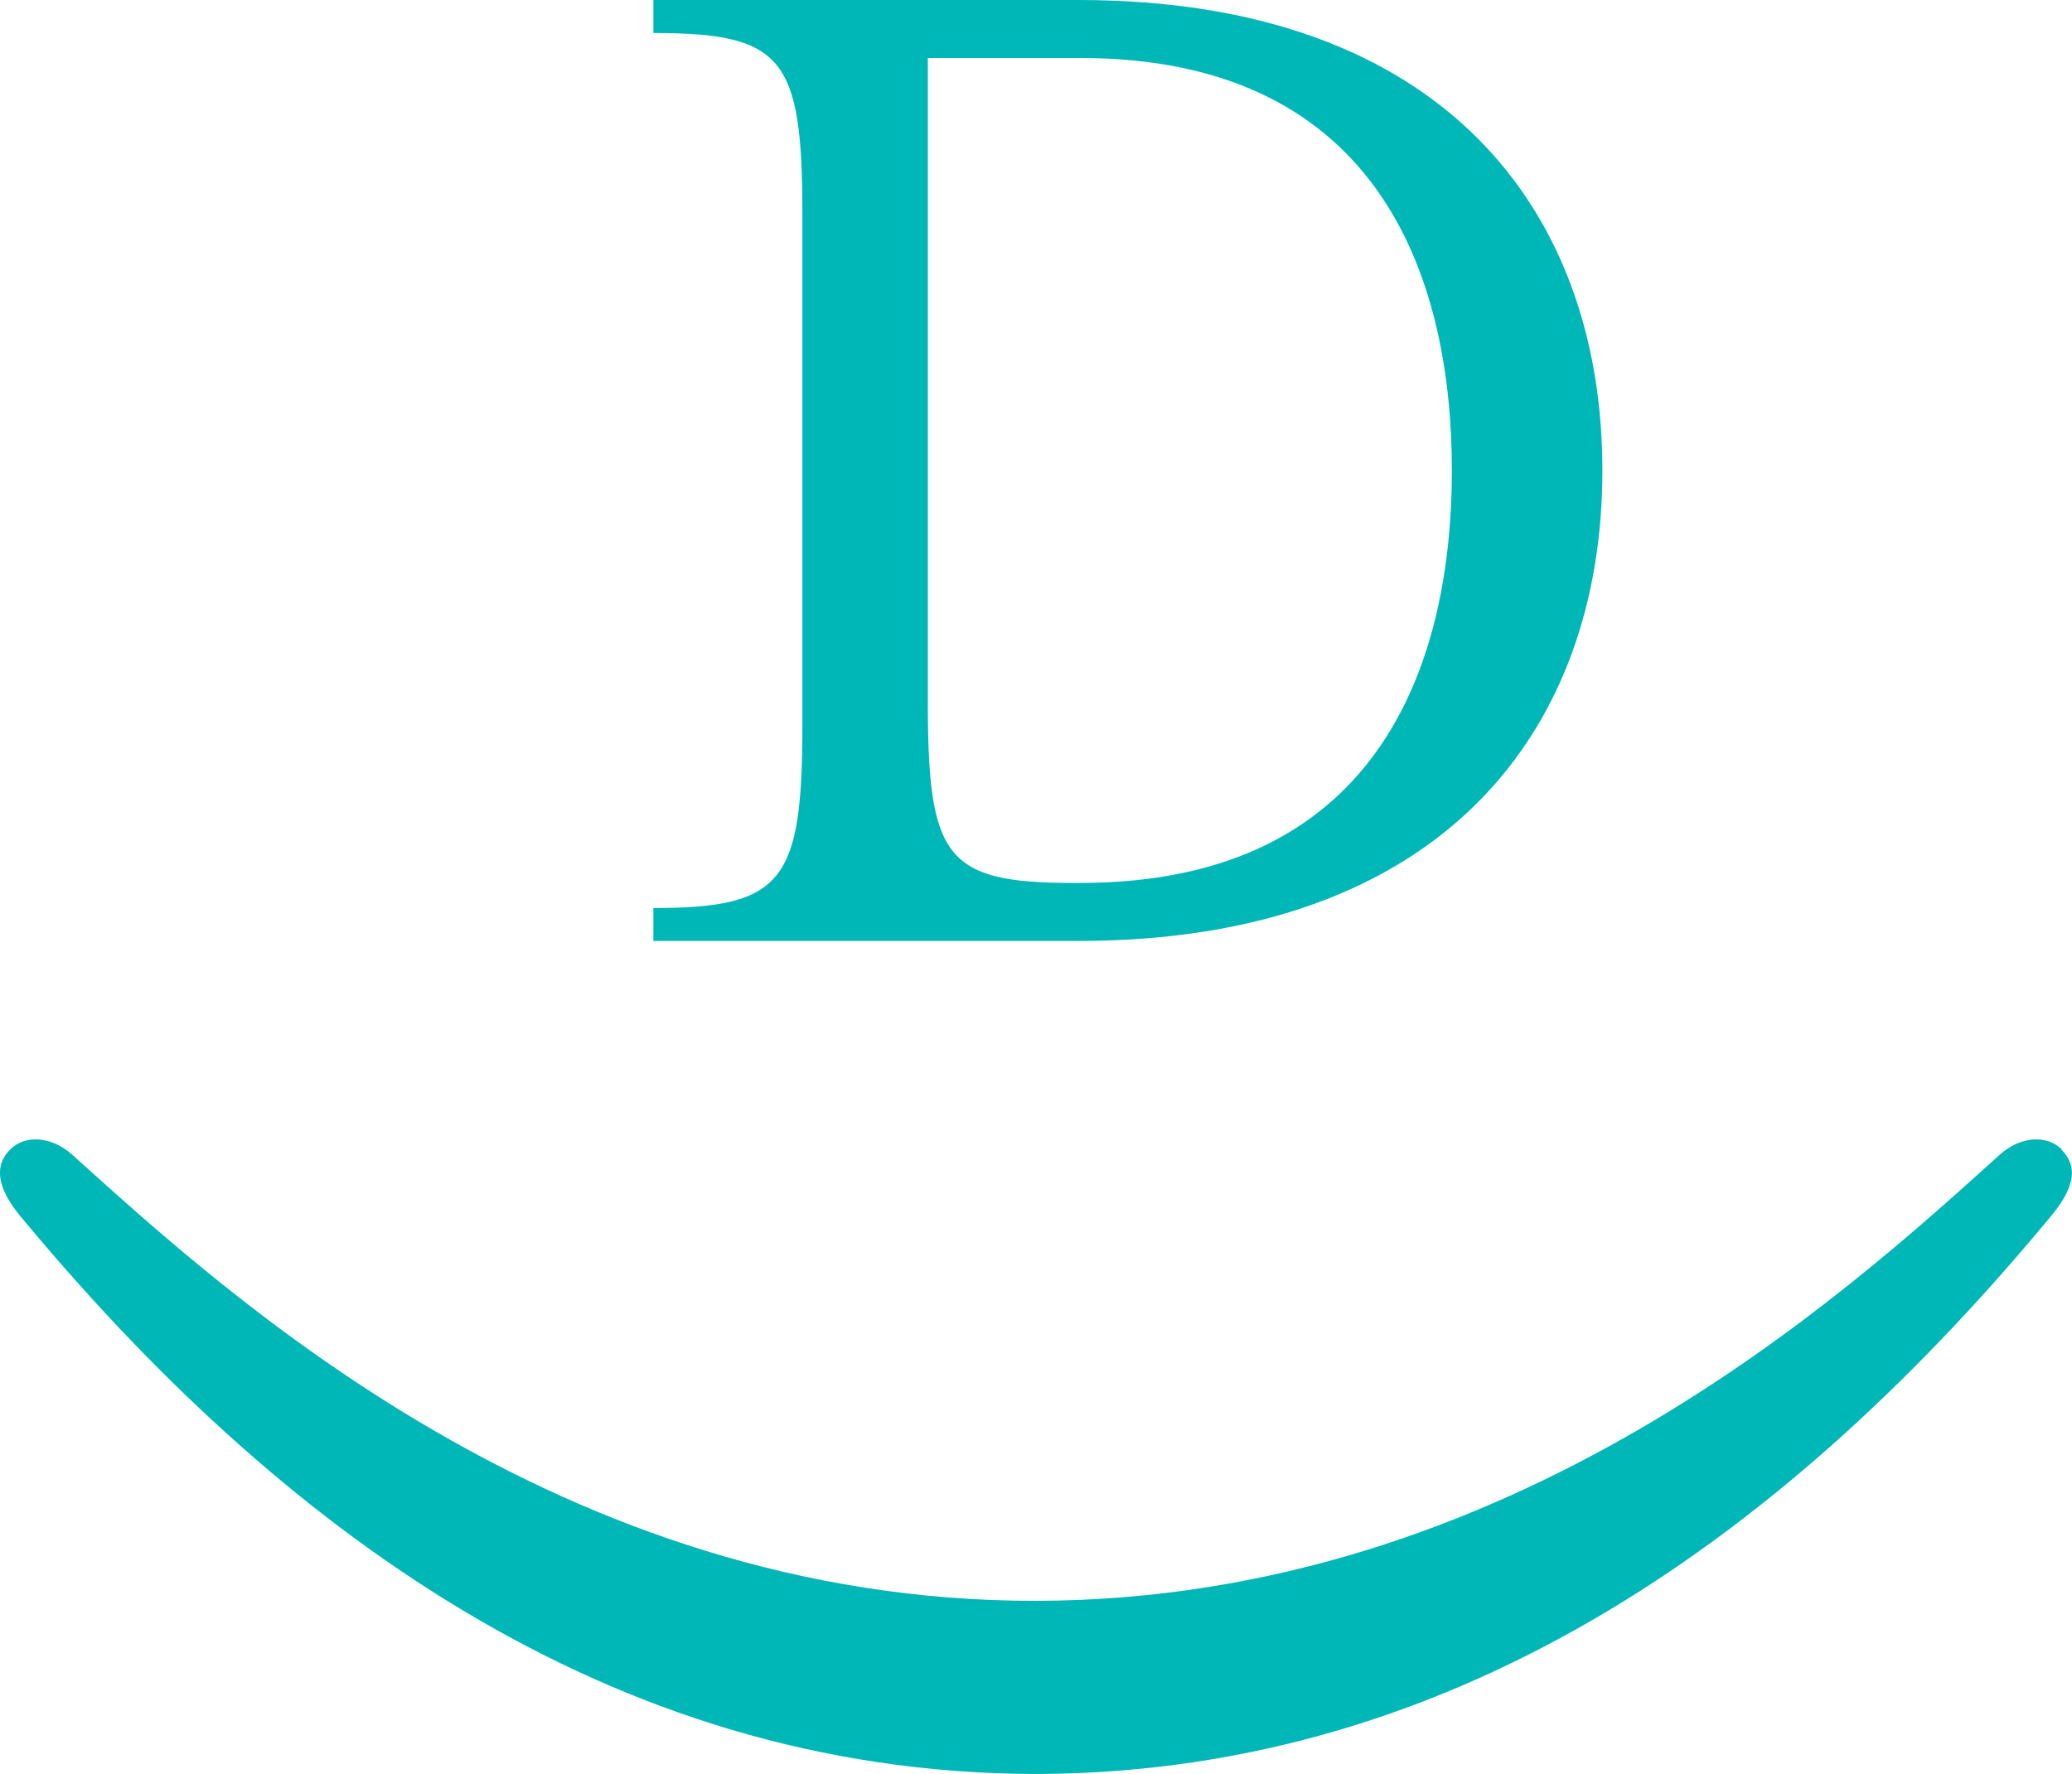 <?xml version="1.0" encoding="UTF-8"?> <svg xmlns="http://www.w3.org/2000/svg" id="Vrstva_1" viewBox="0 0 180.06 154.2"><defs><style> .cls-1 { fill: #00b7b7; } </style></defs><path class="cls-1" d="M179.19,99.92c-1.37-1.34-3.63-1.11-5.36.41-13.5,12.18-42.45,38.75-83.8,38.82S19.74,112.51,6.23,100.33c-1.73-1.52-4-1.75-5.35-.41s-1.2,3.2.77,5.65c22.55,27.26,51.2,48.43,88,48.63h.7c36.83-.2,65.48-21.37,88-48.63,2-2.45,2.21-4.25.78-5.65"></path><path class="cls-1" d="M56.78,78.93c11.31,0,12.95-2.32,12.95-16V18.68c0-13.63-1.64-15.81-12.95-15.81V0h36.94c31.76,0,45.53,18.4,45.53,40.89s-13.77,40.9-45.53,40.9h-36.94s0-2.86,0-2.86ZM80.63,60.93c0,13.64,1.5,15.82,12.68,15.82h.55c26.58,0,32.31-19.91,32.31-35.86S120.44,5.04,93.86,5.04h-13.23s0,55.89,0,55.89Z"></path></svg> 